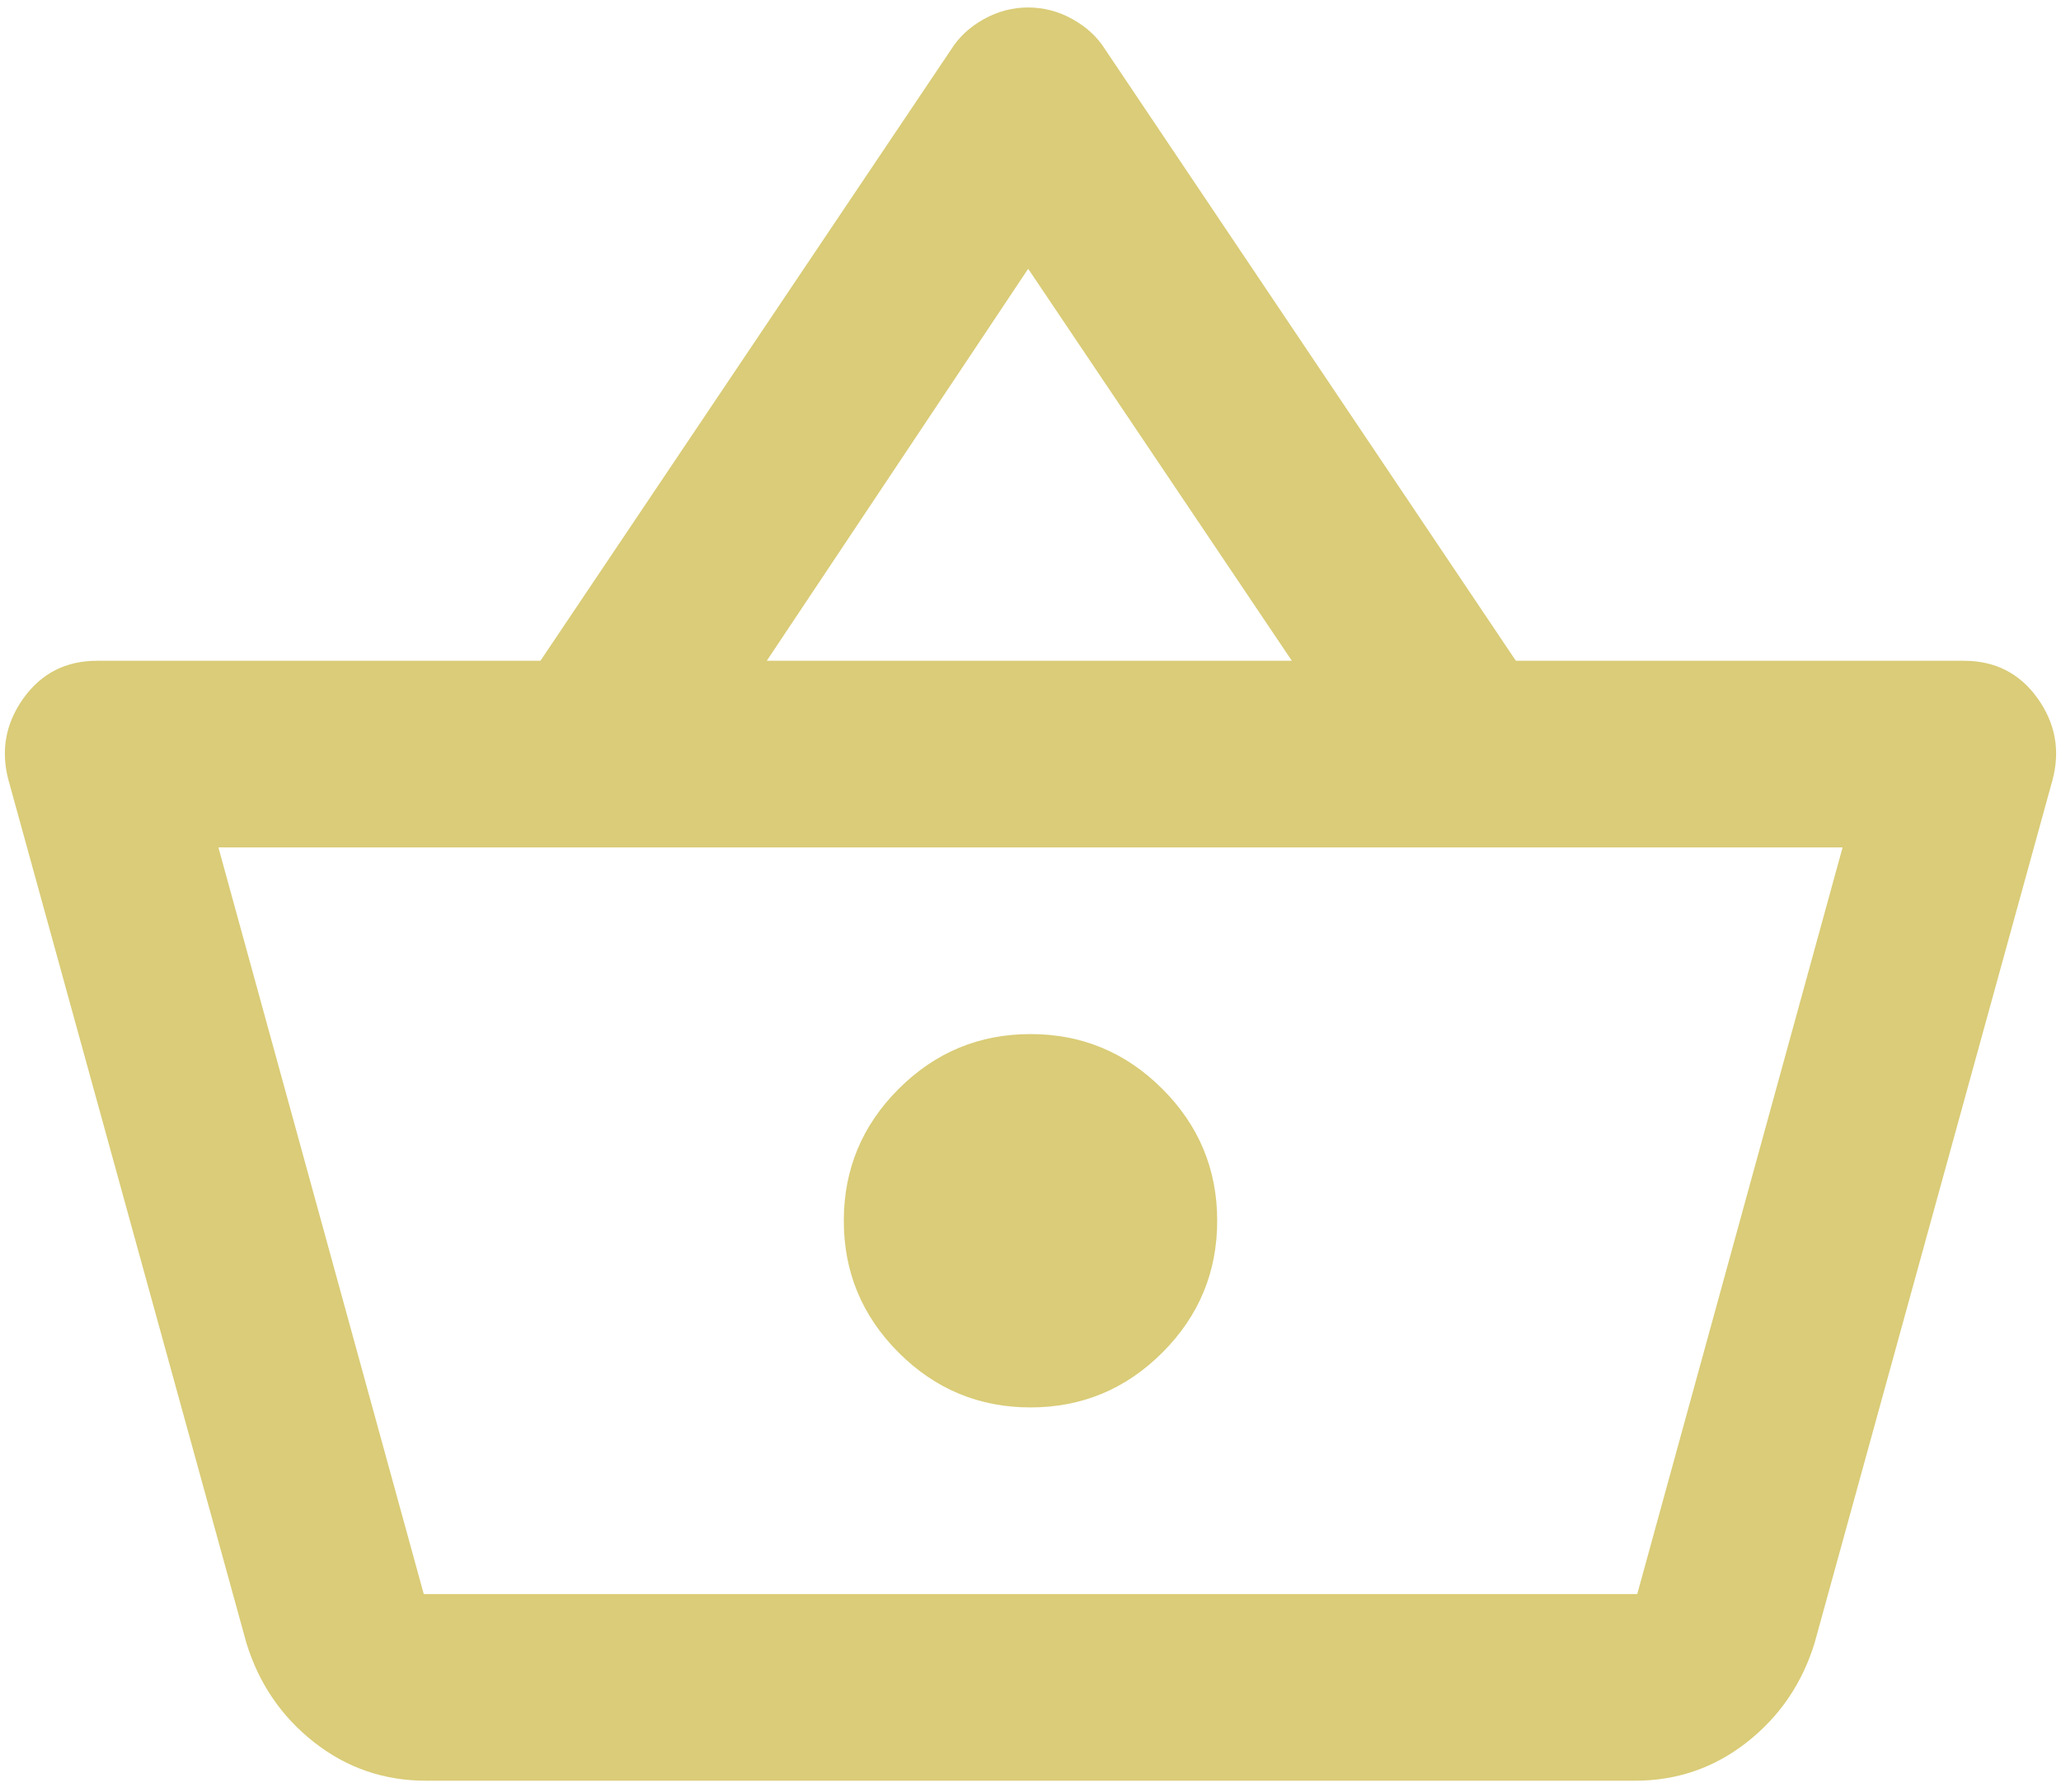 <svg width="46" height="40" viewBox="0 0 46 40" fill="none" xmlns="http://www.w3.org/2000/svg">
<path d="M9.51 39.75C8.573 39.75 7.739 39.464 7.01 38.891C6.281 38.318 5.778 37.58 5.5 36.677L0.187 17.406C0.014 16.747 0.127 16.139 0.526 15.583C0.925 15.028 1.472 14.75 2.167 14.75H12.062L21.229 1.104C21.403 0.826 21.646 0.601 21.958 0.427C22.271 0.253 22.601 0.167 22.948 0.167C23.295 0.167 23.625 0.253 23.937 0.427C24.25 0.601 24.493 0.826 24.667 1.104L33.833 14.75H43.833C44.528 14.75 45.075 15.028 45.474 15.583C45.873 16.139 45.986 16.747 45.812 17.406L40.5 36.677C40.222 37.58 39.719 38.318 38.989 38.891C38.26 39.464 37.427 39.75 36.489 39.75H9.51ZM9.458 35.583H36.542L41.125 18.917H4.875L9.458 35.583ZM23 31.417C24.146 31.417 25.127 31.009 25.943 30.193C26.759 29.377 27.167 28.396 27.167 27.25C27.167 26.104 26.759 25.123 25.943 24.307C25.127 23.491 24.146 23.083 23 23.083C21.854 23.083 20.873 23.491 20.057 24.307C19.241 25.123 18.833 26.104 18.833 27.25C18.833 28.396 19.241 29.377 20.057 30.193C20.873 31.009 21.854 31.417 23 31.417ZM17.114 14.75H28.833L22.948 6L17.114 14.75Z" fill="#DACC78"/>
</svg>
